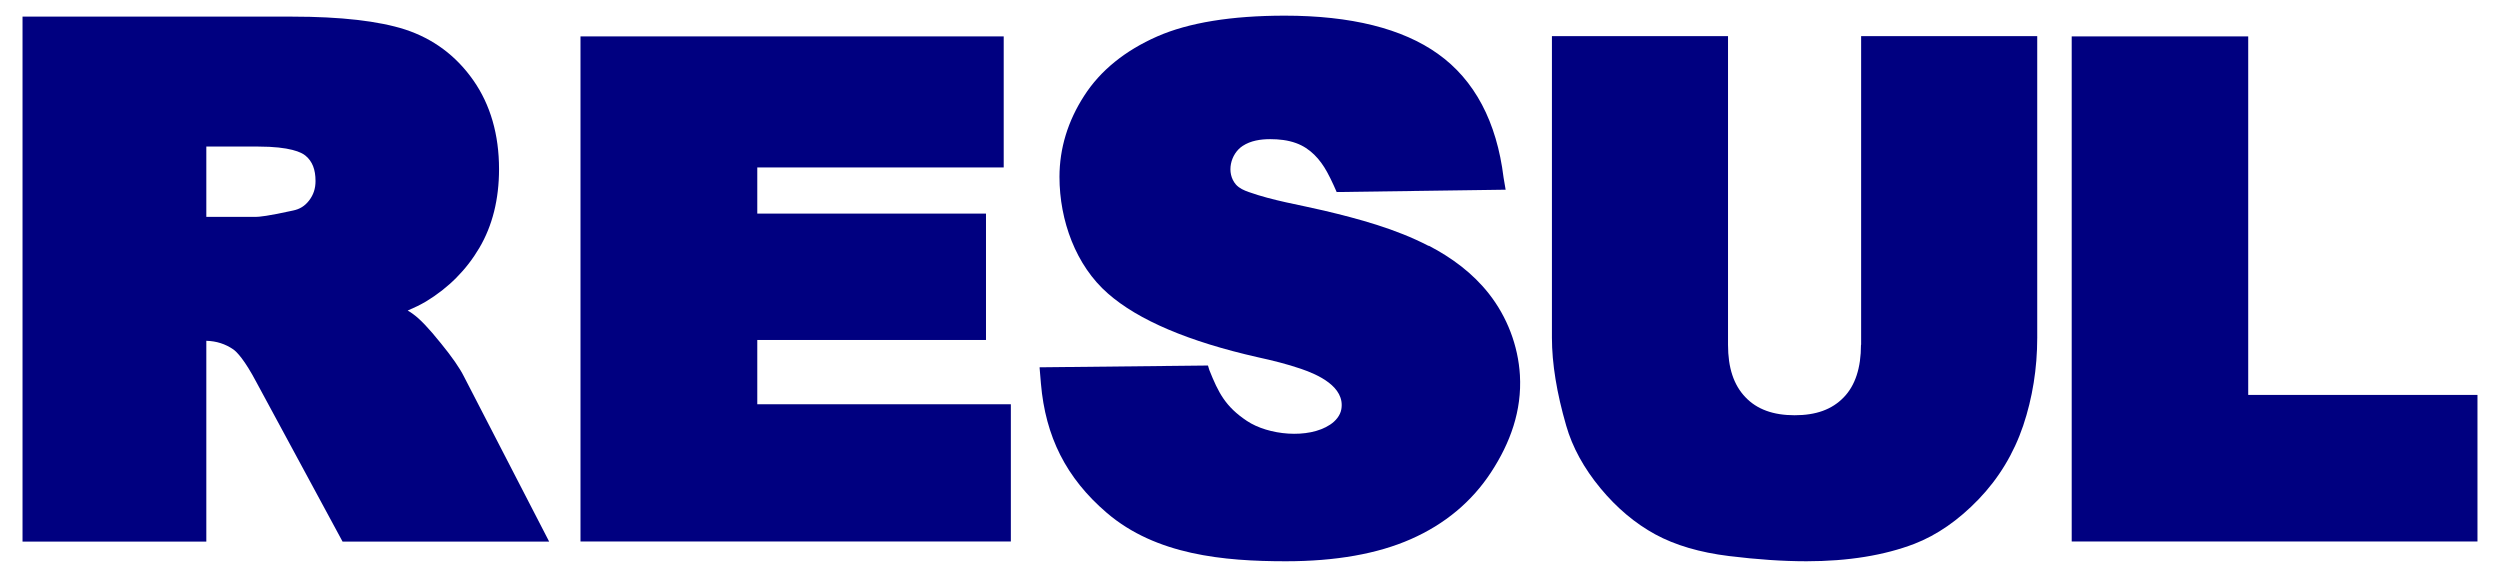 <?xml version="1.0" encoding="UTF-8"?><svg id="a" xmlns="http://www.w3.org/2000/svg" width="182" height="42" viewBox="0 0 182 42"><path d="m32.07,24.96h0c-.85-1.06-1.5-1.74-1.99-2.09-.12-.09-.25-.18-.4-.26.49-.21.94-.43,1.33-.66,1.64-.99,2.95-2.31,3.89-3.91.95-1.61,1.43-3.54,1.43-5.73,0-2.51-.63-4.69-1.87-6.46-1.25-1.79-2.92-3.03-4.96-3.7-1.92-.62-4.69-.94-8.23-.94H1.64v38.22h13.38v-14.62c.74.02,1.39.23,1.97.63.25.18.81.74,1.69,2.41l6.26,11.58h15.04l-6.21-12.03c-.3-.6-.85-1.4-1.69-2.43ZM15.02,10.67h3.79c2.3,0,3.15.42,3.44.67.49.41.72,1,.72,1.84,0,.55-.15,1-.47,1.42-.31.4-.68.63-1.18.73-1.8.4-2.47.46-2.71.46h-3.59v-5.12Z" fill="navy" stroke-width="0"/><polygon points="55.13 24.75 71.78 24.75 71.78 15.55 55.13 15.55 55.13 12.19 73.07 12.19 73.07 2.65 42.26 2.65 42.26 39.42 73.59 39.42 73.59 29.43 55.13 29.43 55.13 24.75" fill="navy" stroke-width="0"/><path d="m104,17.9c-2.38-1.24-5.09-1.97-7.62-2.57-1.82-.43-3.7-.72-5.47-1.35-.34-.12-.69-.27-.93-.54-.74-.85-.4-2.24.49-2.82.58-.38,1.3-.49,2-.49.64,0,1.29.07,1.89.29,1.02.37,1.74,1.17,2.25,2.1.32.57.7,1.46.7,1.46l12.3-.17-.15-.88c-.5-4.07-2.11-7.11-4.78-9.01-2.59-1.85-6.34-2.78-11.15-2.78-3.88,0-7,.51-9.28,1.51-2.34,1.03-4.14,2.48-5.32,4.32-1.19,1.84-1.8,3.83-1.8,5.91,0,3.17,1.19,6.45,3.53,8.49,2.21,1.94,5.88,3.5,10.92,4.64,1.05.23,2.11.49,3.13.84,1.21.41,3.22,1.3,2.94,2.94-.08.47-.42.86-.81,1.12-1.6,1.07-4.52.77-6.07-.27-1.56-1.04-2.07-2.05-2.73-3.7l-.1-.33-12.26.13s.1,1.19.1,1.19c.33,3.84,1.82,6.86,4.8,9.41,3.58,3.06,8.49,3.52,13.03,3.52,3.62,0,6.68-.54,9.1-1.61,2.48-1.09,4.44-2.73,5.84-4.87,1.4-2.14,2.25-4.48,2.1-7.07-.13-2.15-.93-4.24-2.26-5.93-1.18-1.5-2.7-2.62-4.37-3.49Z" fill="navy" stroke-width="0"/><path d="m135.48,25.1c0,1.68-.42,2.97-1.26,3.83-.85.88-2.01,1.3-3.57,1.3s-2.75-.43-3.59-1.32c-.85-.89-1.26-2.14-1.26-3.81V2.63h-12.82v21.96c0,1.87.35,4.02,1.04,6.4.45,1.57,1.29,3.1,2.49,4.55,1.19,1.44,2.54,2.57,3.99,3.36,1.45.79,3.25,1.32,5.37,1.58,2.03.25,3.92.38,5.64.38,3.03,0,5.67-.43,7.86-1.27,1.63-.63,3.21-1.72,4.67-3.24,1.47-1.53,2.56-3.33,3.25-5.37.67-2,1.02-4.15,1.02-6.39V2.63h-12.82v22.47Z" fill="navy" stroke-width="0"/><polygon points="163.67 2.65 150.82 2.65 150.82 39.42 180.36 39.42 180.36 28.75 163.67 28.75 163.67 2.65" fill="navy" stroke-width="0"/></svg>